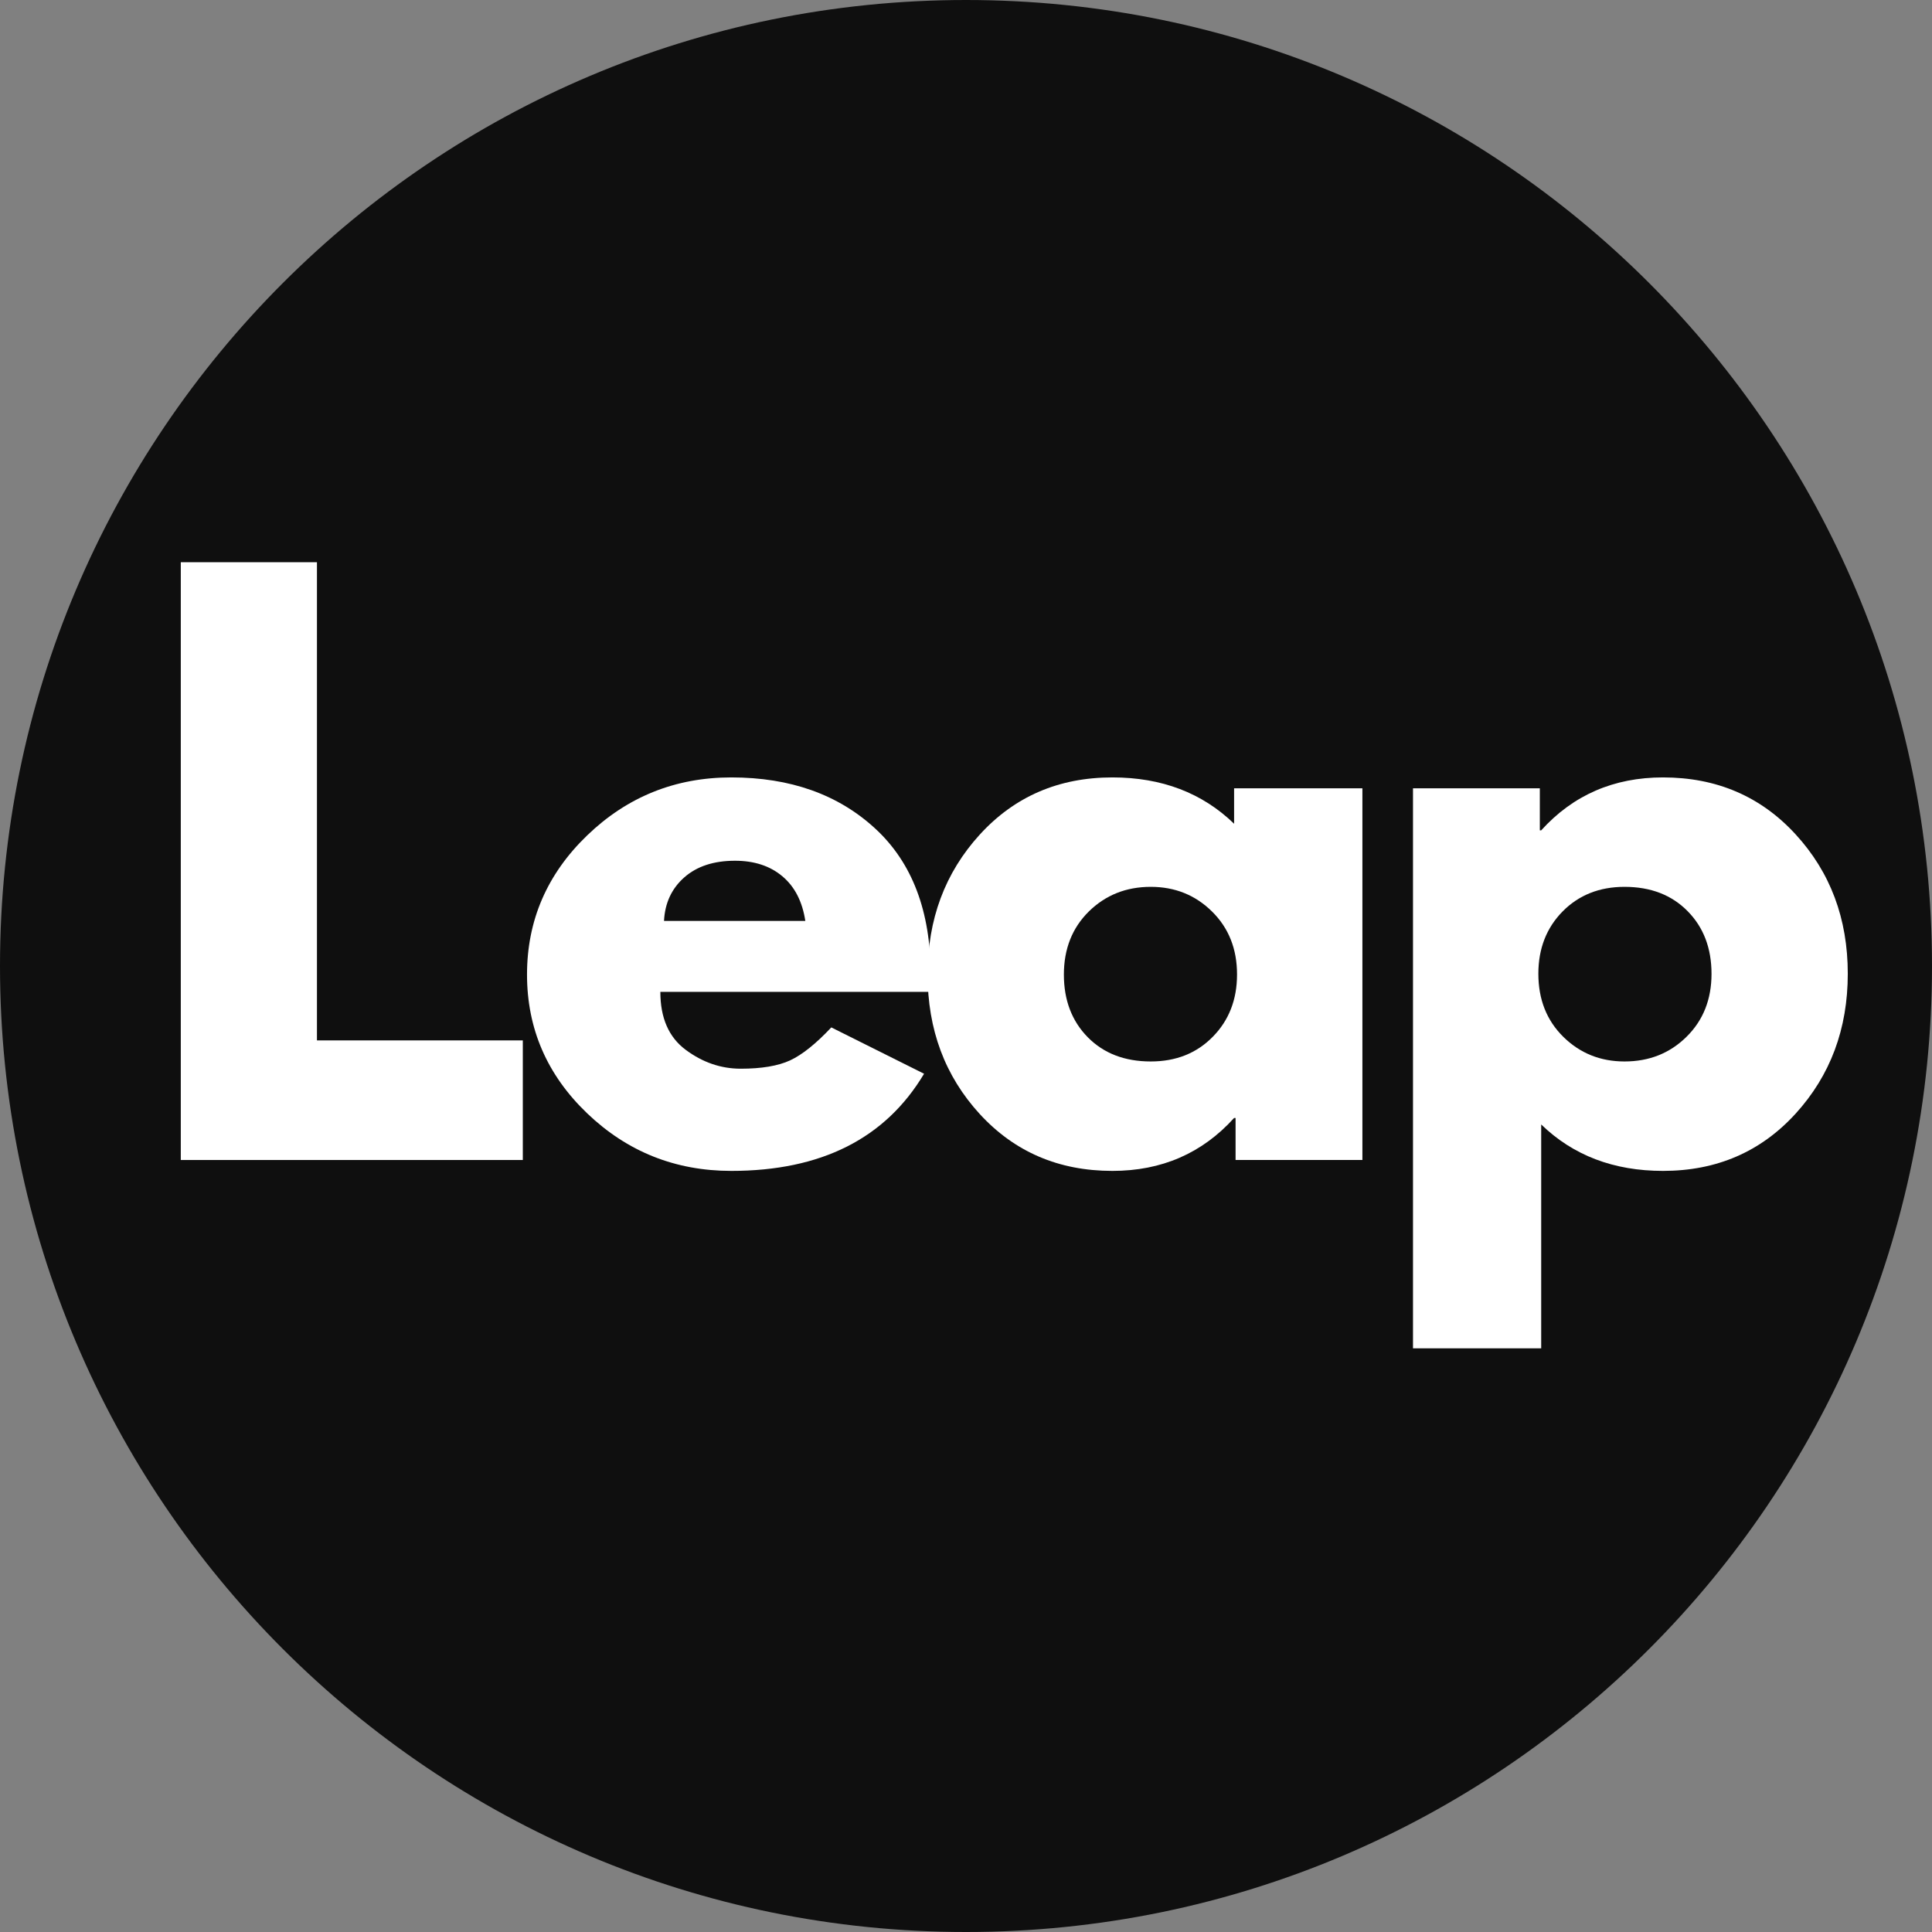 <svg xmlns="http://www.w3.org/2000/svg" xmlns:xlink="http://www.w3.org/1999/xlink" width="384" viewBox="0 0 288 288" height="384" preserveAspectRatio="xMidYMid meet"><rect x="0" y="0" width="288" height="288" fill="#808080" stroke="none"/><defs><g></g><clipPath id="b73b6b9937"><path d="M 144 0 C 64.473 0 0 64.473 0 144 C 0 223.527 64.473 288 144 288 C 223.527 288 288 223.527 288 144 C 288 64.473 223.527 0 144 0 Z M 144 0 " clip-rule="nonzero"></path></clipPath></defs><g clip-path="url(#b73b6b9937)"><rect x="-28.8" width="345.6" fill="#0f0f0f" y="-28.8" height="345.6" fill-opacity="1"></rect></g><g fill="#ffffff" fill-opacity="1"><g transform="translate(20.466, 172.919)"><g><path d="M 26.781 -89.109 L 26.781 -17.828 L 57.469 -17.828 L 57.469 0 L 6.484 0 L 6.484 -89.109 Z M 26.781 -89.109 "></path></g></g></g><g fill="#ffffff" fill-opacity="1"><g transform="translate(76.078, 172.919)"><g><path d="M 62.547 -25.062 L 22.359 -25.062 C 22.359 -21.176 23.617 -18.297 26.141 -16.422 C 28.66 -14.547 31.395 -13.609 34.344 -13.609 C 37.445 -13.609 39.895 -14.02 41.688 -14.844 C 43.488 -15.676 45.539 -17.316 47.844 -19.766 L 61.672 -12.859 C 55.91 -3.203 46.332 1.625 32.938 1.625 C 24.594 1.625 17.43 -1.234 11.453 -6.953 C 5.473 -12.68 2.484 -19.578 2.484 -27.641 C 2.484 -35.711 5.473 -42.629 11.453 -48.391 C 17.43 -54.148 24.594 -57.031 32.938 -57.031 C 41.727 -57.031 48.879 -54.488 54.391 -49.406 C 59.898 -44.332 62.656 -37.082 62.656 -27.656 C 62.656 -26.352 62.617 -25.488 62.547 -25.062 Z M 22.906 -35.641 L 43.969 -35.641 C 43.531 -38.523 42.395 -40.738 40.562 -42.281 C 38.727 -43.832 36.367 -44.609 33.484 -44.609 C 30.316 -44.609 27.797 -43.781 25.922 -42.125 C 24.047 -40.469 23.039 -38.305 22.906 -35.641 Z M 22.906 -35.641 "></path></g></g></g><g fill="#ffffff" fill-opacity="1"><g transform="translate(135.794, 172.919)"><g><path d="M 10.25 -6.859 C 5.07 -12.516 2.484 -19.445 2.484 -27.656 C 2.484 -35.863 5.07 -42.812 10.25 -48.5 C 15.438 -54.188 22.031 -57.031 30.031 -57.031 C 37.375 -57.031 43.422 -54.727 48.172 -50.125 L 48.172 -55.406 L 67.297 -55.406 L 67.297 0 L 48.391 0 L 48.391 -6.266 L 48.172 -6.266 C 43.422 -1.004 37.375 1.625 30.031 1.625 C 22.031 1.625 15.438 -1.203 10.25 -6.859 Z M 26.516 -37.047 C 24.035 -34.598 22.797 -31.461 22.797 -27.641 C 22.797 -23.828 23.984 -20.711 26.359 -18.297 C 28.734 -15.891 31.863 -14.688 35.75 -14.688 C 39.5 -14.688 42.578 -15.91 44.984 -18.359 C 47.398 -20.805 48.609 -23.906 48.609 -27.656 C 48.609 -31.469 47.363 -34.598 44.875 -37.047 C 42.395 -39.492 39.352 -40.719 35.75 -40.719 C 32.082 -40.719 29.004 -39.492 26.516 -37.047 Z M 26.516 -37.047 "></path></g></g></g><g fill="#ffffff" fill-opacity="1"><g transform="translate(204.149, 172.919)"><g><path d="M 63.516 -48.547 C 68.703 -42.898 71.297 -35.973 71.297 -27.766 C 71.297 -19.555 68.703 -12.602 63.516 -6.906 C 58.328 -1.219 51.738 1.625 43.75 1.625 C 36.406 1.625 30.352 -0.68 25.594 -5.297 L 25.594 28.078 L 6.484 28.078 L 6.484 -55.406 L 25.391 -55.406 L 25.391 -49.141 L 25.594 -49.141 C 30.352 -54.398 36.406 -57.031 43.75 -57.031 C 51.738 -57.031 58.328 -54.203 63.516 -48.547 Z M 47.25 -18.359 C 49.738 -20.805 50.984 -23.938 50.984 -27.75 C 50.984 -31.57 49.797 -34.688 47.422 -37.094 C 45.047 -39.508 41.91 -40.719 38.016 -40.719 C 34.273 -40.719 31.195 -39.492 28.781 -37.047 C 26.375 -34.598 25.172 -31.504 25.172 -27.766 C 25.172 -23.941 26.41 -20.805 28.891 -18.359 C 31.379 -15.91 34.422 -14.688 38.016 -14.688 C 41.691 -14.688 44.77 -15.91 47.25 -18.359 Z M 47.25 -18.359 "></path></g></g></g><g fill="#ffffff" fill-opacity="1"><g transform="translate(272.53, 172.919)"><g></g></g></g></svg>